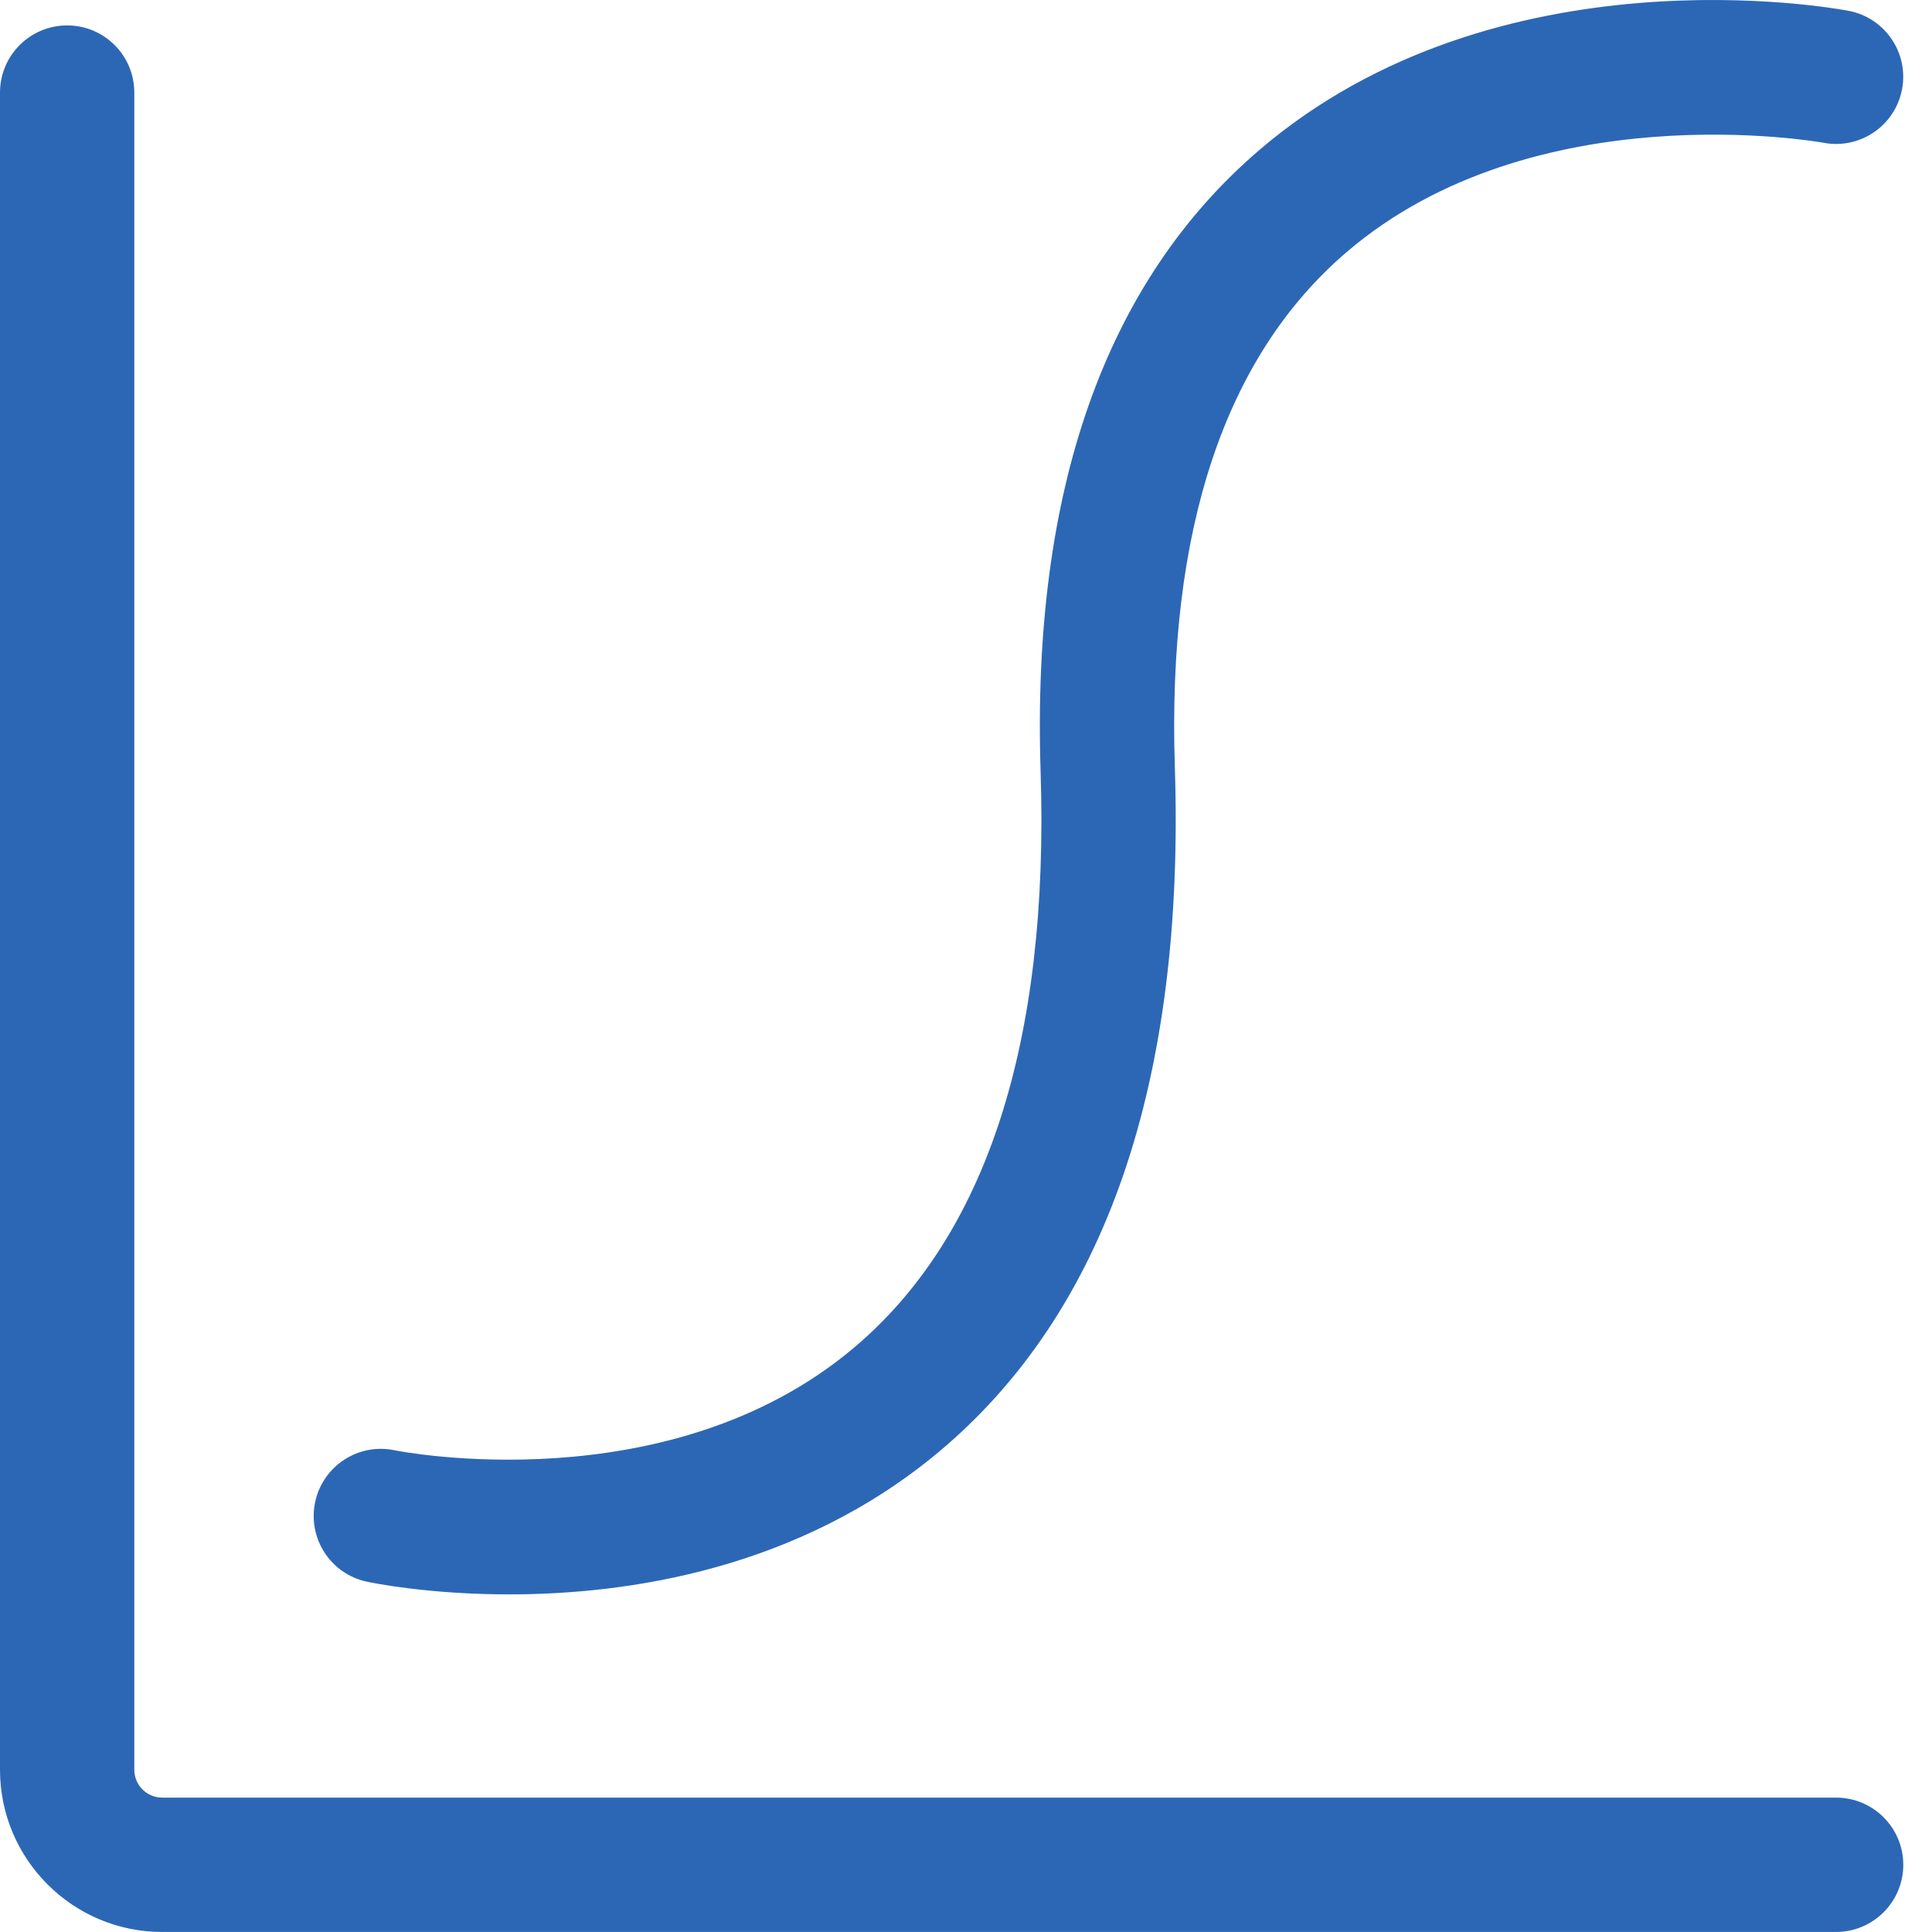 <svg xmlns="http://www.w3.org/2000/svg" width="52" height="52" viewBox="0 0 52 52" fill="none"><path fill-rule="evenodd" clip-rule="evenodd" d="M1.808 0.684C2.806 0.684 3.615 1.493 3.615 2.492V47.634C3.615 48.047 3.951 48.383 4.364 48.383H49.419C50.417 48.383 51.227 49.193 51.227 50.191C51.227 51.189 50.417 51.998 49.419 51.999H4.364C1.958 51.999 0 50.041 0 47.634V2.492C0 1.493 0.809 0.684 1.808 0.684ZM33.904 4.03C40.302 -1.437 49.372 0.218 49.757 0.292C50.737 0.479 51.381 1.426 51.193 2.407C51.006 3.387 50.058 4.03 49.078 3.842C48.995 3.827 41.292 2.453 36.234 6.794C32.966 9.599 31.414 14.258 31.621 20.641C31.896 29.118 29.759 35.321 25.269 39.077C21.476 42.249 16.884 42.913 13.705 42.913C11.534 42.913 10.022 42.603 9.874 42.571C8.898 42.363 8.275 41.403 8.483 40.426C8.691 39.452 9.649 38.829 10.624 39.035C10.722 39.055 17.966 40.492 22.97 36.286C26.549 33.277 28.244 28.053 28.008 20.758C27.763 13.212 29.747 7.583 33.904 4.03Z" fill="#2C67B6"></path></svg>